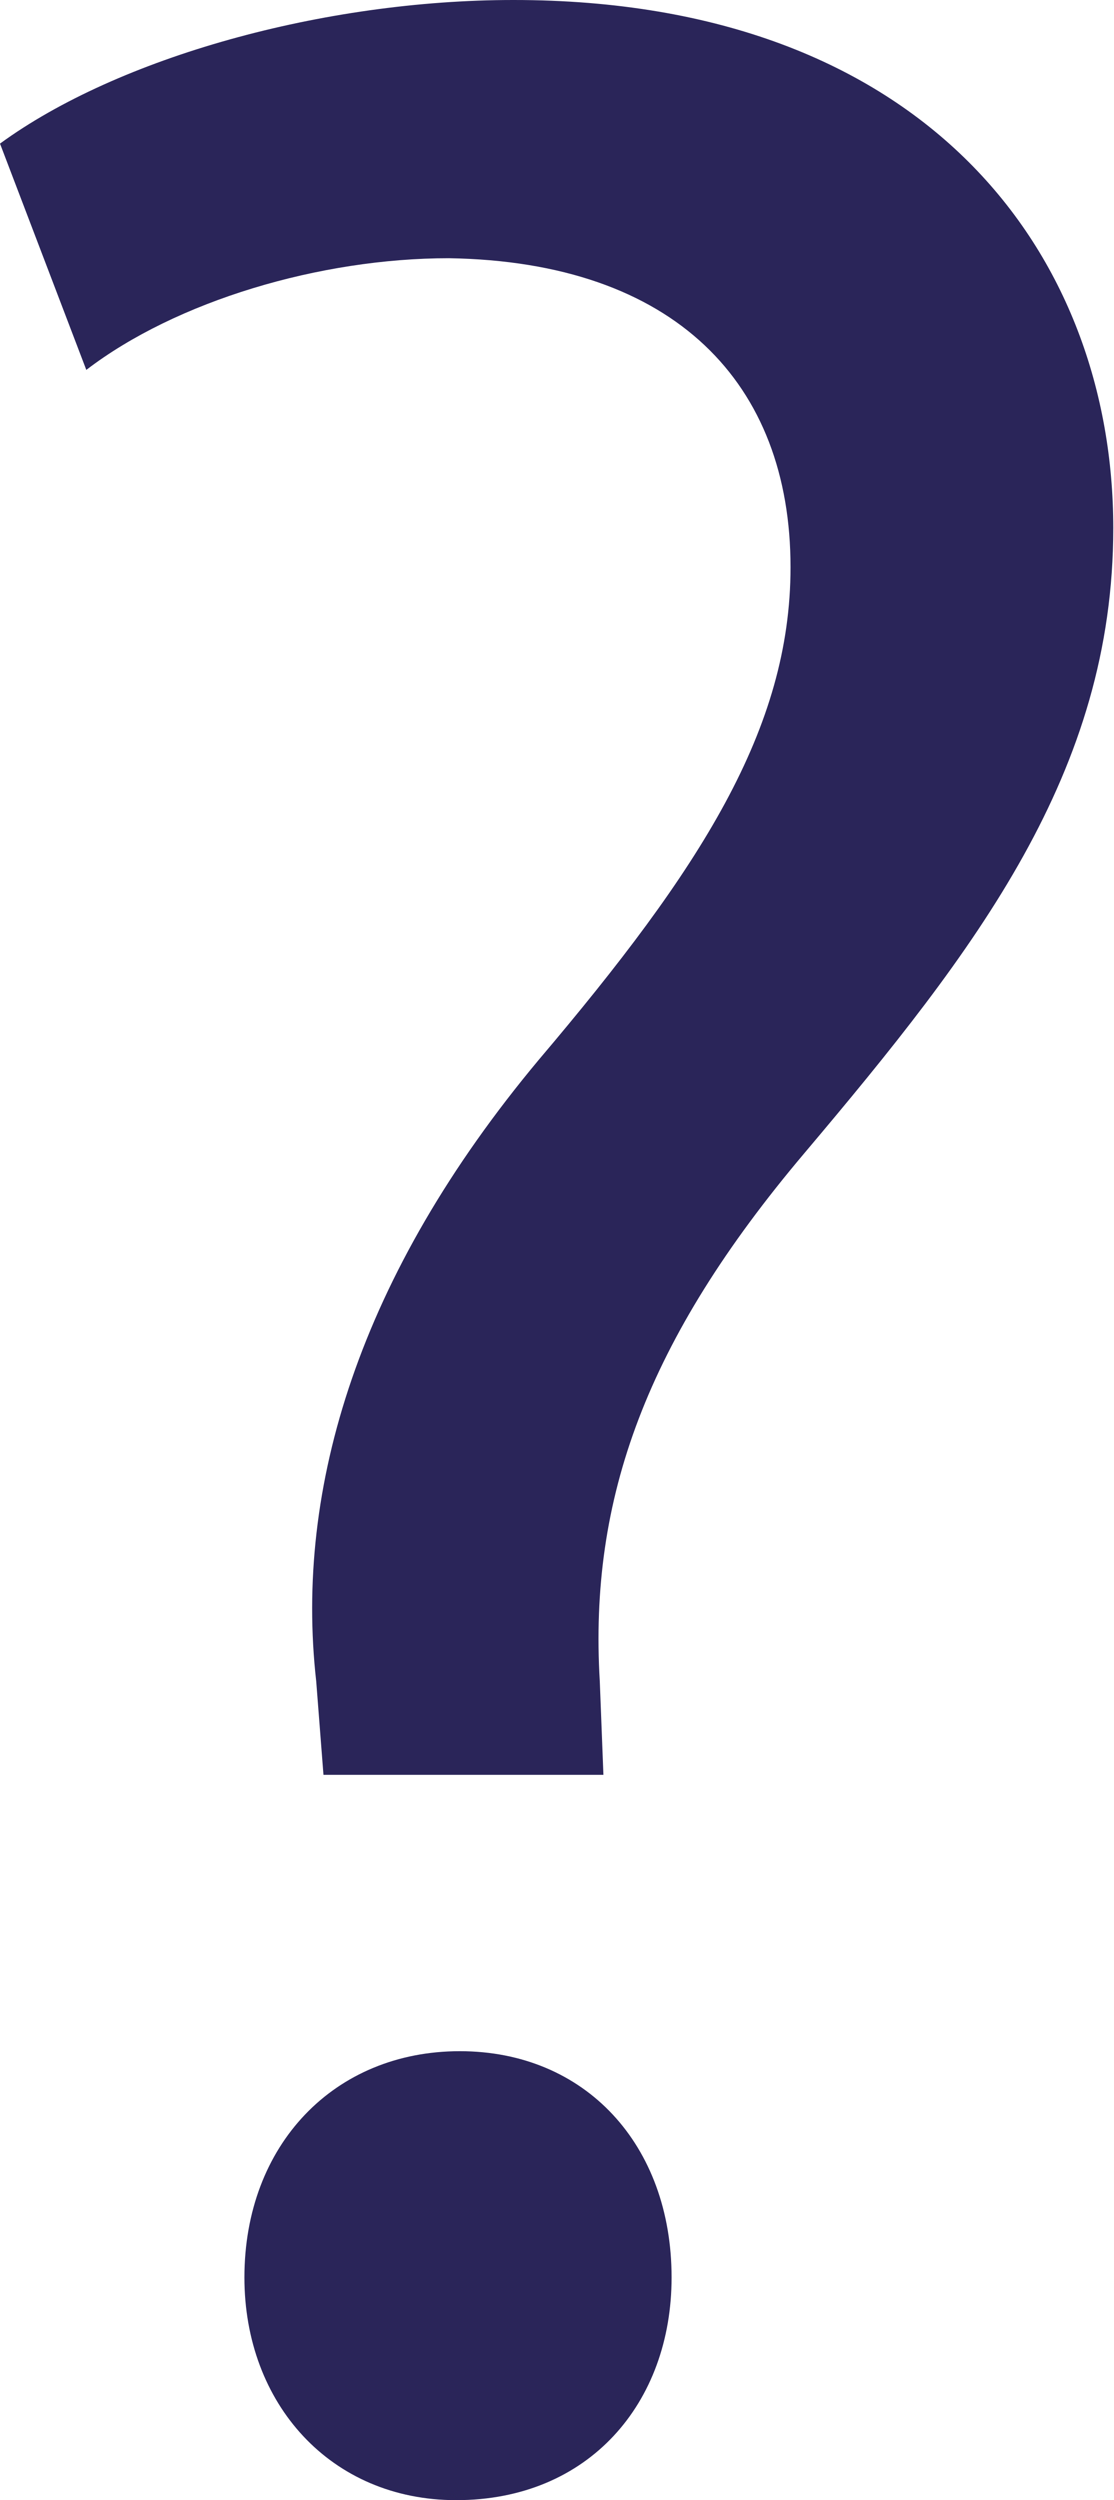 <?xml version="1.0" encoding="utf-8"?>
<!-- Generator: Adobe Illustrator 26.1.0, SVG Export Plug-In . SVG Version: 6.00 Build 0)  -->
<svg version="1.1" id="Capa_1" xmlns="http://www.w3.org/2000/svg" xmlns:xlink="http://www.w3.org/1999/xlink" x="0px" y="0px"
	 viewBox="0 0 15.36 34.47" style="enable-background:new 0 0 15.36 34.47;" xml:space="preserve">
<style type="text/css">
	.st0{fill:#2A2559;}
</style>
<g>
	<path class="st0" d="M4.46,24.47l-0.1-1.29c-0.3-2.67,0.59-5.6,3.07-8.57c2.23-2.63,3.47-4.56,3.47-6.79
		c0-2.53-1.59-4.21-4.71-4.26c-1.78,0-3.76,0.59-5,1.54L0,1.98C1.63,0.79,4.46,0,7.08,0c5.7,0,8.27,3.52,8.27,7.28
		c0,3.37-1.88,5.8-4.26,8.62c-2.18,2.58-2.97,4.76-2.82,7.28l0.05,1.29H4.46z M3.37,31.4c0-1.83,1.24-3.12,2.97-3.12
		c1.73,0,2.92,1.29,2.92,3.12c0,1.73-1.14,3.07-2.97,3.07C4.56,34.47,3.37,33.14,3.37,31.4z"/>
</g>
</svg>
